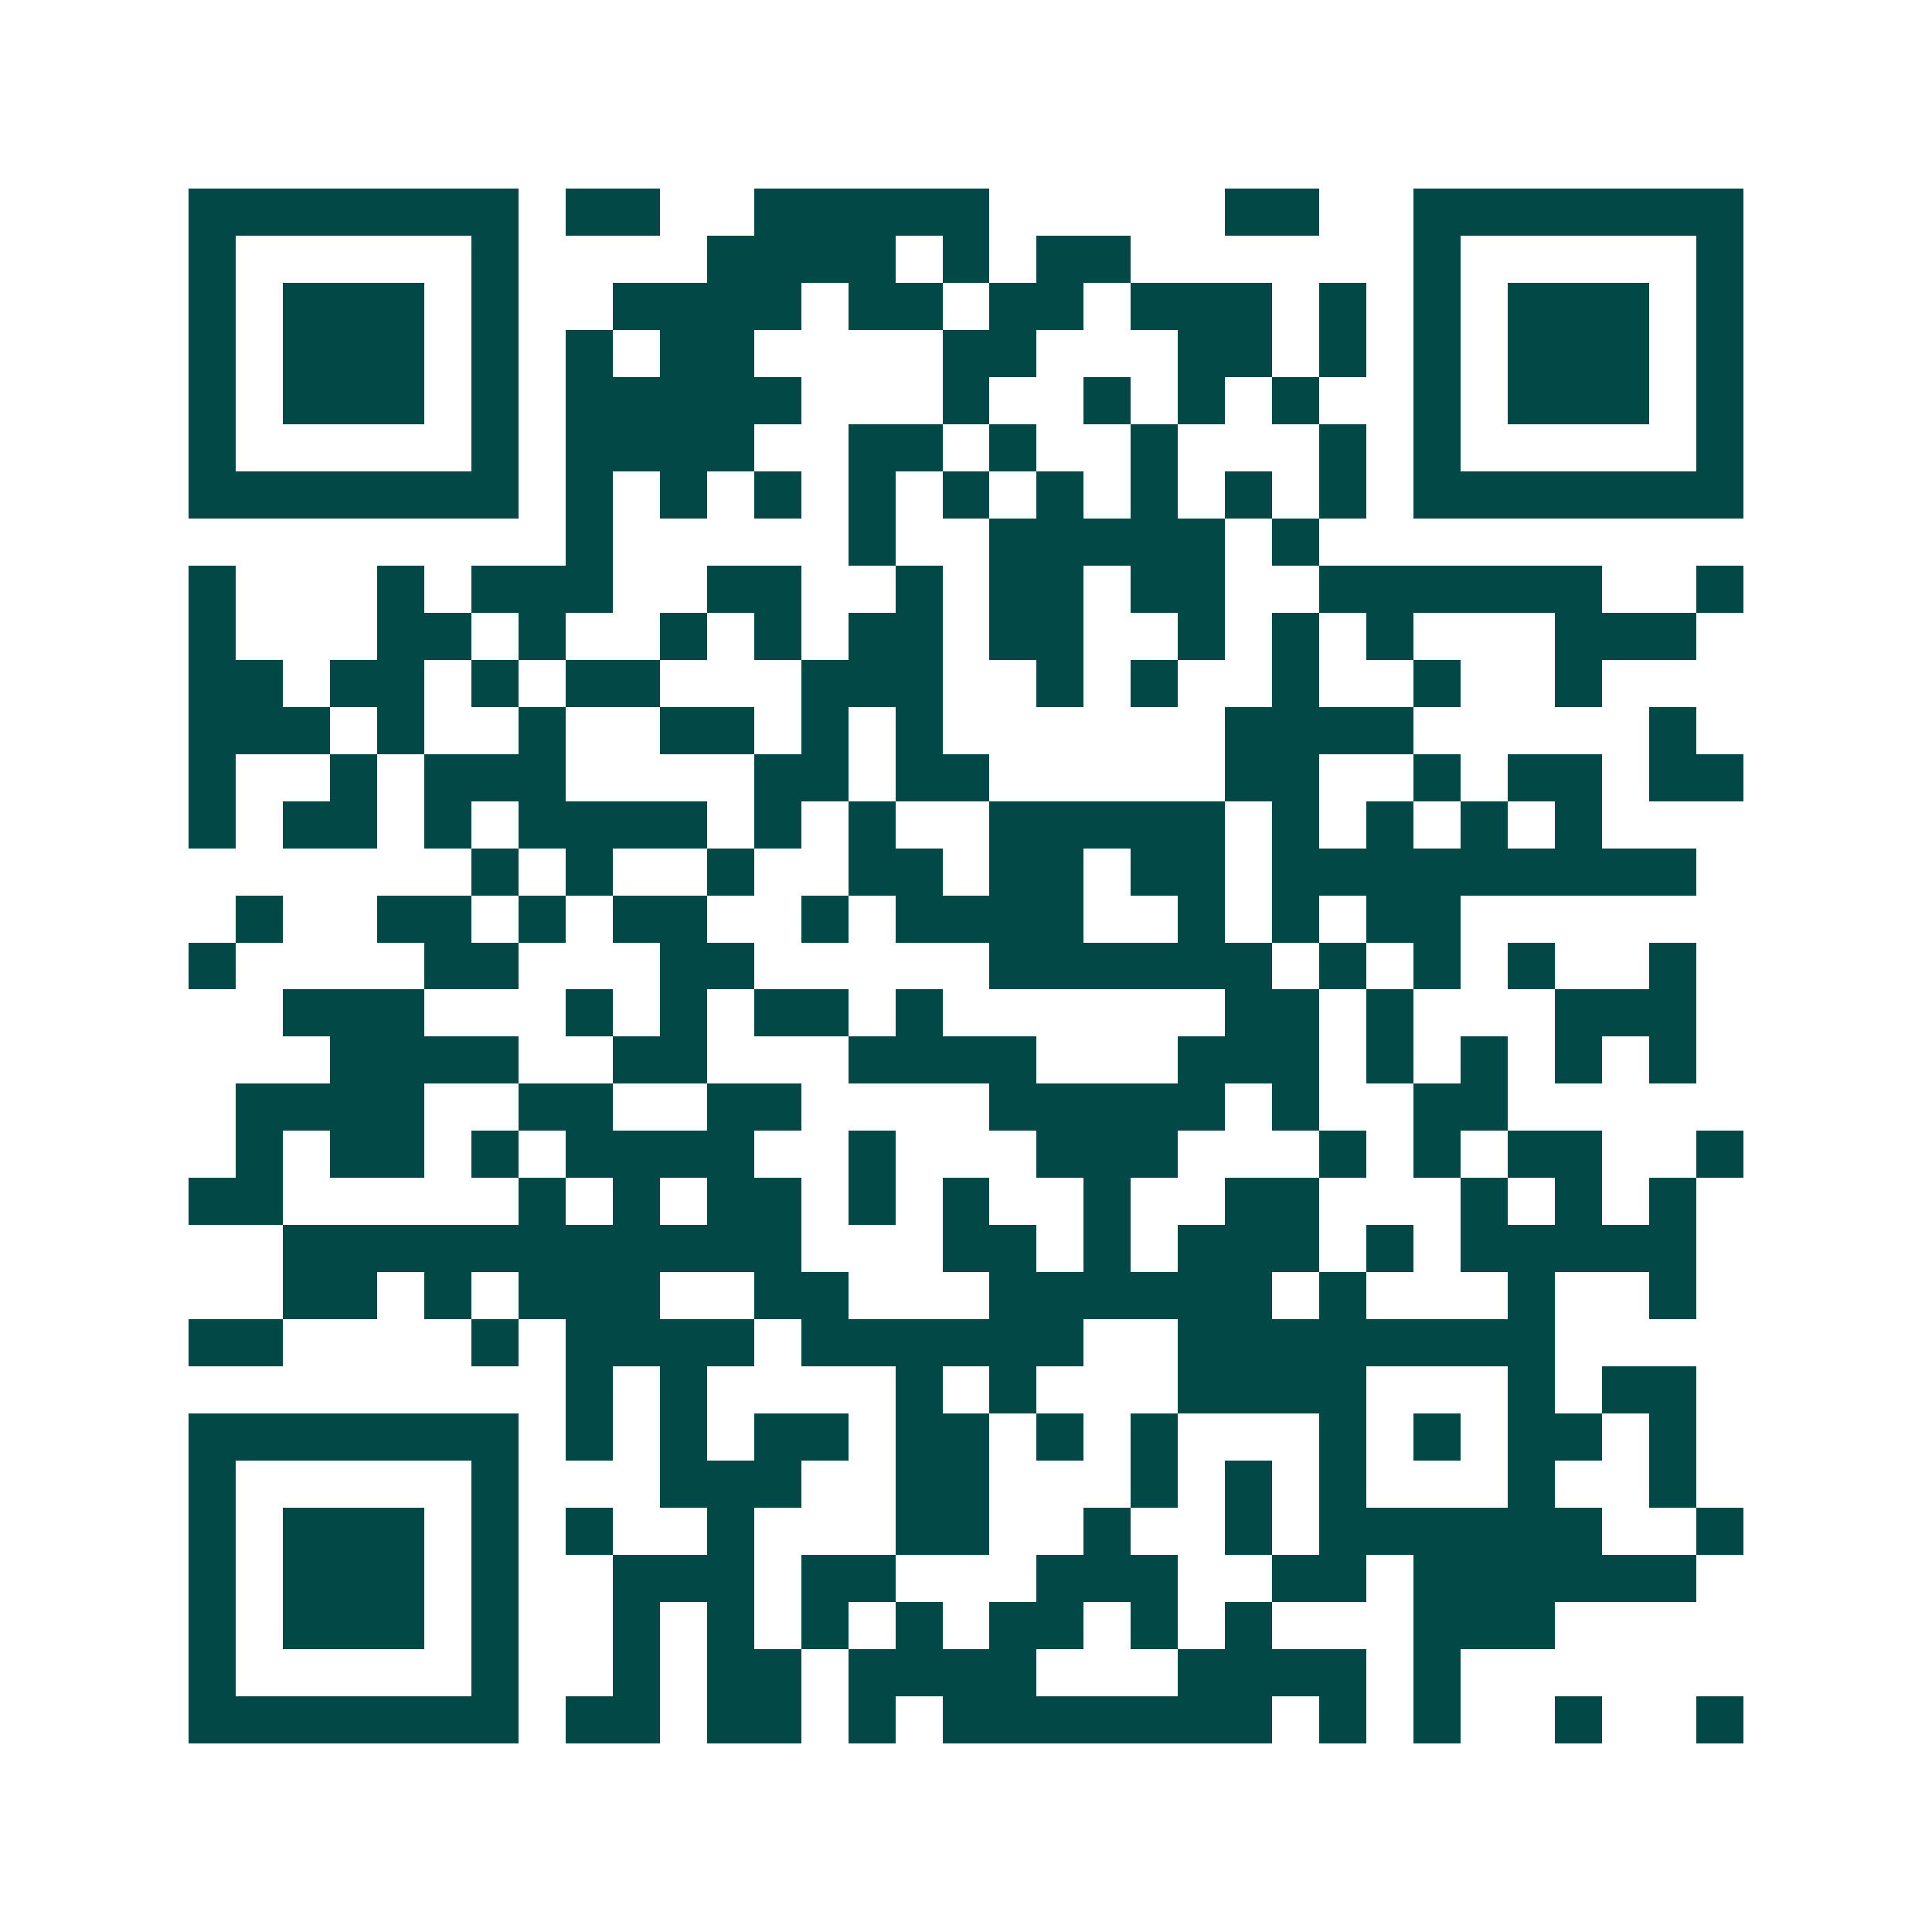 <svg xmlns="http://www.w3.org/2000/svg" width="200" height="200" viewBox="0 0 41 41" shape-rendering="crispEdges"><path fill="#ffffff" d="M0 0h41v41H0z"/><path stroke="#014847" d="M4 4.5h7m1 0h2m2 0h5m5 0h2m2 0h7M4 5.5h1m5 0h1m4 0h4m1 0h1m1 0h2m6 0h1m5 0h1M4 6.5h1m1 0h3m1 0h1m2 0h4m1 0h2m1 0h2m1 0h3m1 0h1m1 0h1m1 0h3m1 0h1M4 7.5h1m1 0h3m1 0h1m1 0h1m1 0h2m4 0h2m3 0h2m1 0h1m1 0h1m1 0h3m1 0h1M4 8.5h1m1 0h3m1 0h1m1 0h5m3 0h1m2 0h1m1 0h1m1 0h1m2 0h1m1 0h3m1 0h1M4 9.5h1m5 0h1m1 0h4m2 0h2m1 0h1m2 0h1m3 0h1m1 0h1m5 0h1M4 10.5h7m1 0h1m1 0h1m1 0h1m1 0h1m1 0h1m1 0h1m1 0h1m1 0h1m1 0h1m1 0h7M12 11.5h1m5 0h1m2 0h5m1 0h1M4 12.5h1m3 0h1m1 0h3m2 0h2m2 0h1m1 0h2m1 0h2m2 0h6m2 0h1M4 13.5h1m3 0h2m1 0h1m2 0h1m1 0h1m1 0h2m1 0h2m2 0h1m1 0h1m1 0h1m3 0h3M4 14.5h2m1 0h2m1 0h1m1 0h2m3 0h3m2 0h1m1 0h1m2 0h1m2 0h1m2 0h1M4 15.5h3m1 0h1m2 0h1m2 0h2m1 0h1m1 0h1m6 0h4m5 0h1M4 16.5h1m2 0h1m1 0h3m4 0h2m1 0h2m5 0h2m2 0h1m1 0h2m1 0h2M4 17.5h1m1 0h2m1 0h1m1 0h4m1 0h1m1 0h1m2 0h5m1 0h1m1 0h1m1 0h1m1 0h1M10 18.5h1m1 0h1m2 0h1m2 0h2m1 0h2m1 0h2m1 0h9M5 19.5h1m2 0h2m1 0h1m1 0h2m2 0h1m1 0h4m2 0h1m1 0h1m1 0h2M4 20.5h1m4 0h2m3 0h2m5 0h6m1 0h1m1 0h1m1 0h1m2 0h1M6 21.5h3m3 0h1m1 0h1m1 0h2m1 0h1m6 0h2m1 0h1m3 0h3M7 22.5h4m2 0h2m3 0h4m3 0h3m1 0h1m1 0h1m1 0h1m1 0h1M5 23.5h4m2 0h2m2 0h2m4 0h5m1 0h1m2 0h2M5 24.5h1m1 0h2m1 0h1m1 0h4m2 0h1m3 0h3m3 0h1m1 0h1m1 0h2m2 0h1M4 25.5h2m5 0h1m1 0h1m1 0h2m1 0h1m1 0h1m2 0h1m2 0h2m3 0h1m1 0h1m1 0h1M6 26.5h11m3 0h2m1 0h1m1 0h3m1 0h1m1 0h5M6 27.5h2m1 0h1m1 0h3m2 0h2m3 0h6m1 0h1m3 0h1m2 0h1M4 28.5h2m4 0h1m1 0h4m1 0h6m2 0h8M12 29.5h1m1 0h1m4 0h1m1 0h1m3 0h4m3 0h1m1 0h2M4 30.5h7m1 0h1m1 0h1m1 0h2m1 0h2m1 0h1m1 0h1m3 0h1m1 0h1m1 0h2m1 0h1M4 31.5h1m5 0h1m3 0h3m2 0h2m3 0h1m1 0h1m1 0h1m3 0h1m2 0h1M4 32.5h1m1 0h3m1 0h1m1 0h1m2 0h1m3 0h2m2 0h1m2 0h1m1 0h6m2 0h1M4 33.5h1m1 0h3m1 0h1m2 0h3m1 0h2m3 0h3m2 0h2m1 0h6M4 34.5h1m1 0h3m1 0h1m2 0h1m1 0h1m1 0h1m1 0h1m1 0h2m1 0h1m1 0h1m3 0h3M4 35.5h1m5 0h1m2 0h1m1 0h2m1 0h4m3 0h4m1 0h1M4 36.5h7m1 0h2m1 0h2m1 0h1m1 0h7m1 0h1m1 0h1m2 0h1m2 0h1"/></svg>
